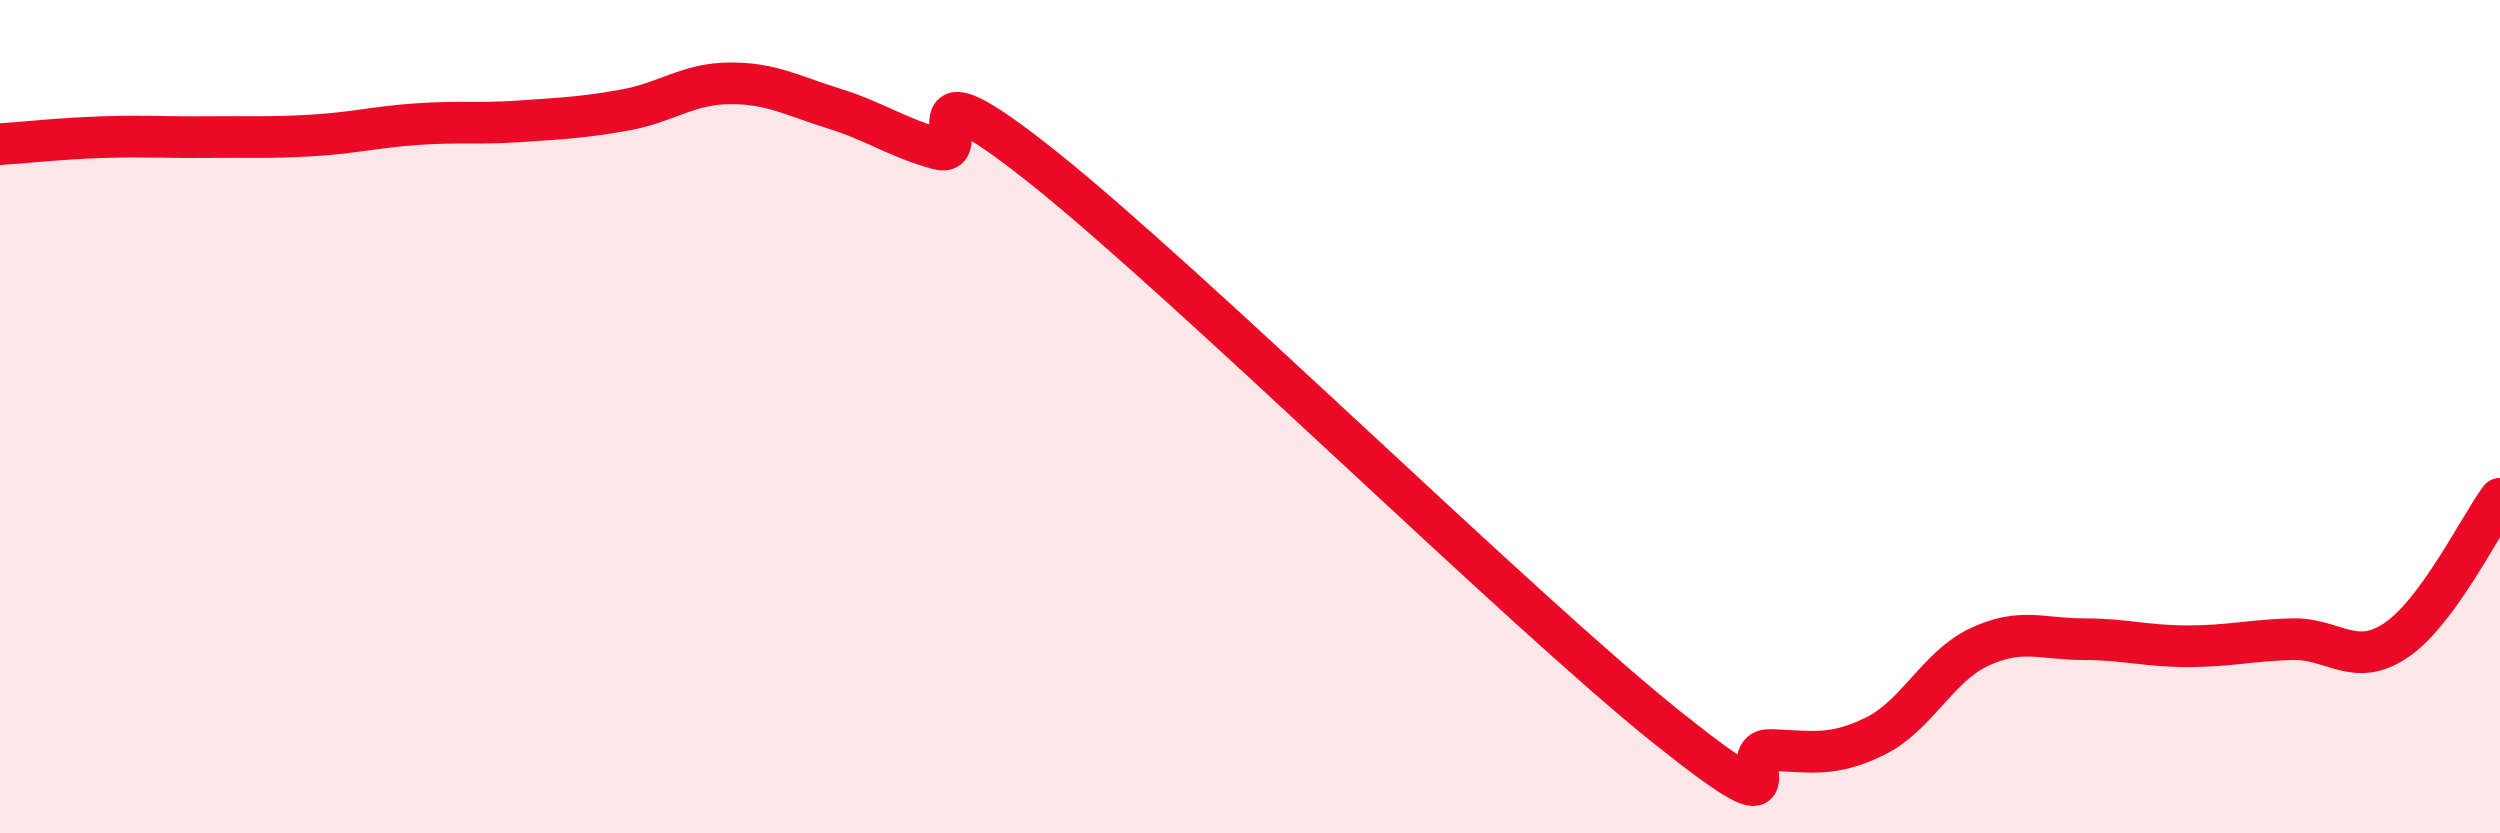 
    <svg width="60" height="20" viewBox="0 0 60 20" xmlns="http://www.w3.org/2000/svg">
      <path
        d="M 0,3.46 C 0.5,3.43 1.5,3.32 2.5,3.29 C 3.5,3.26 4,3.3 5,3.29 C 6,3.28 6.5,3.31 7.5,3.25 C 8.5,3.19 9,3.05 10,2.98 C 11,2.91 11.5,2.98 12.5,2.91 C 13.5,2.84 14,2.82 15,2.64 C 16,2.46 16.5,2.01 17.5,2 C 18.5,1.99 19,2.29 20,2.6 C 21,2.91 21.5,3.29 22.5,3.57 C 23.5,3.85 21.5,1.21 25,3.99 C 28.5,6.77 36.5,14.65 40,17.45 C 43.5,20.25 41.5,17.96 42.5,18 C 43.5,18.04 44,18.16 45,17.67 C 46,17.18 46.5,16 47.5,15.53 C 48.5,15.06 49,15.34 50,15.34 C 51,15.34 51.5,15.51 52.5,15.51 C 53.5,15.51 54,15.37 55,15.34 C 56,15.31 56.5,16.04 57.5,15.37 C 58.5,14.7 59.5,12.65 60,11.97L60 20L0 20Z"
        fill="#EB0A25"
        opacity="0.1"
        stroke-linecap="round"
        stroke-linejoin="round"
      />
      <path
        d="M 0,3.46 C 0.5,3.43 1.5,3.32 2.5,3.29 C 3.5,3.26 4,3.3 5,3.29 C 6,3.28 6.5,3.31 7.5,3.25 C 8.5,3.19 9,3.05 10,2.98 C 11,2.91 11.5,2.98 12.5,2.91 C 13.5,2.84 14,2.82 15,2.64 C 16,2.46 16.5,2.01 17.5,2 C 18.5,1.99 19,2.29 20,2.6 C 21,2.91 21.5,3.29 22.5,3.57 C 23.5,3.85 21.5,1.21 25,3.99 C 28.5,6.77 36.5,14.65 40,17.45 C 43.5,20.25 41.5,17.96 42.5,18 C 43.5,18.04 44,18.16 45,17.67 C 46,17.18 46.5,16 47.5,15.53 C 48.5,15.06 49,15.34 50,15.34 C 51,15.34 51.5,15.51 52.5,15.51 C 53.5,15.51 54,15.37 55,15.34 C 56,15.31 56.5,16.04 57.5,15.37 C 58.5,14.7 59.5,12.65 60,11.97"
        stroke="#EB0A25"
        stroke-width="1"
        fill="none"
        stroke-linecap="round"
        stroke-linejoin="round"
      />
    </svg>
  